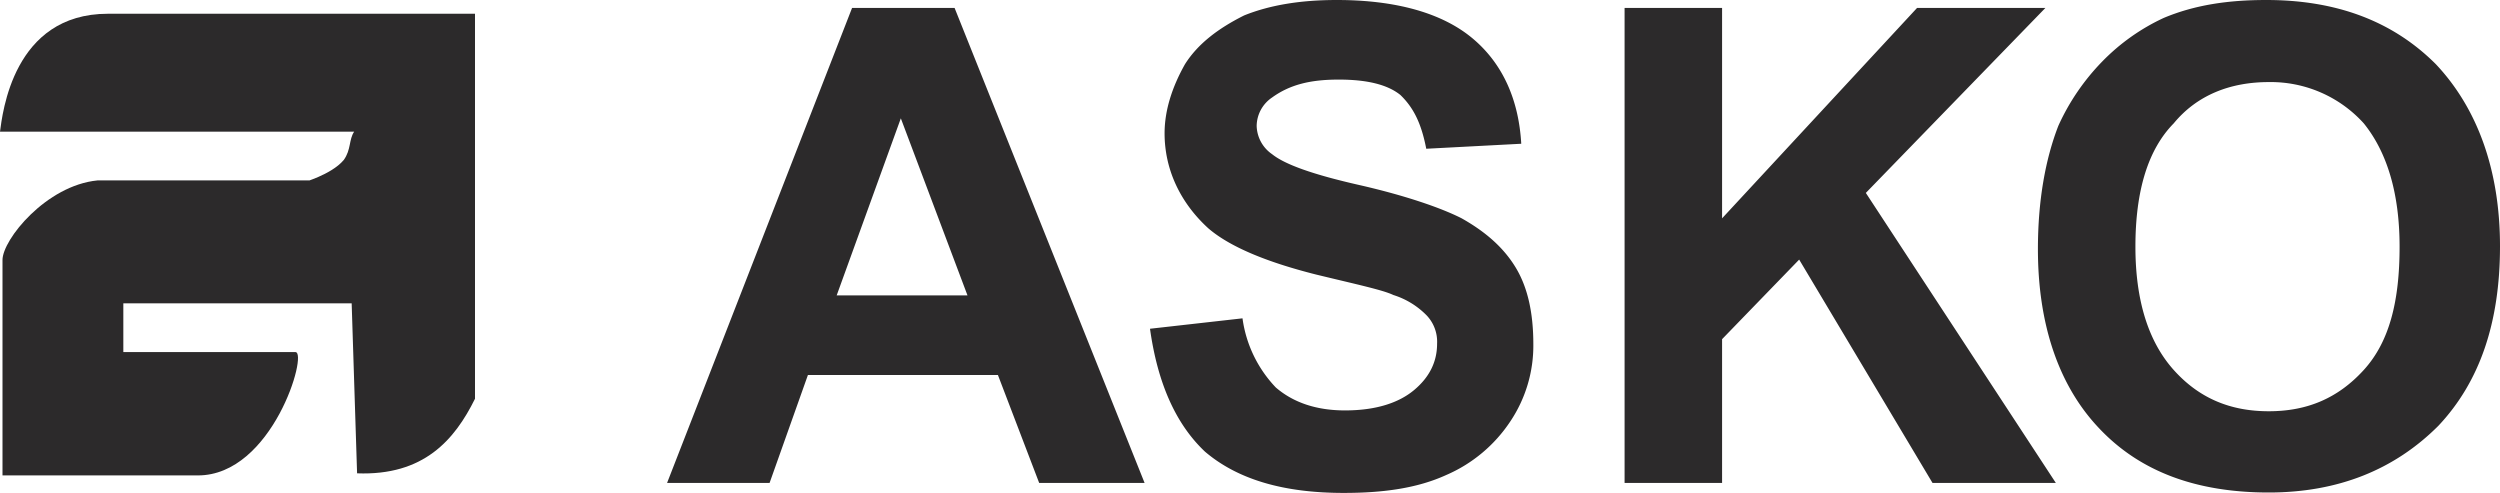 <svg xmlns="http://www.w3.org/2000/svg" viewBox="0 0 600 118.3"><defs><style>.cls-1{fill:#2c2a2b;}</style></defs><g id="Layer_2" data-name="Layer 2"><g id="layer"><path class="cls-1" d="M84.4,72.8H29.6V84.5H70.9c3.1,0-5.5,29.6-23.4,29.6H.6V62.4c0-4.9,10.5-17.9,22.8-19.1H74.5c-2.5.6,4.9-1.2,8-4.9,1.8-2.5,1.2-4.9,2.5-6.8H0C.6,27.3,3.1,3.3,25.9,3.3H114V95.7c-4.9,9.9-12.3,18.5-28.3,17.9"/><path class="cls-1" d="M512.5,59.2c0,12.9,3.1,22.8,9.2,29.6s13.6,9.9,22.8,9.9,16.6-3.1,22.8-9.9,8.6-16.6,8.6-29.6-3.1-22.8-8.6-29.6a30.08,30.08,0,0,0-22.8-9.9c-9.2,0-17.2,3.1-22.8,9.9-6.1,6.2-9.2,16-9.2,29.6m-23.4.6c0-11.7,1.8-21.6,4.9-29.6a53.94,53.94,0,0,1,10.5-15.4A49.85,49.85,0,0,1,519.3,4.3C526.7,1.2,534.7,0,543.9,0c16.6,0,30.2,4.9,40.7,15.4C594.5,25.9,600,40.7,600,59.1s-4.9,32.6-14.8,43.1c-10.5,10.5-24,16-40.7,16-17.2,0-30.8-4.9-40.7-15.4-9.8-10.3-14.7-25.1-14.7-43m-99.2,56.1V1.9h23.4V52.4L460.1,1.9h30.8L447.8,46.3l45.6,69.6H463.8l-32-53.6L413.3,81.4v34.5ZM276,78.9l22.2-2.5a29.82,29.82,0,0,0,8,16.6c4.3,3.7,9.9,5.5,16.6,5.5,7.4,0,12.9-1.8,16.6-4.9s5.5-6.8,5.5-11.1a9.16,9.16,0,0,0-2.5-6.8,19.21,19.21,0,0,0-8-4.9c-2.5-1.2-8.6-2.5-18.5-4.9C303.6,62.8,295,59.1,290,54.8c-6.8-6.2-10.5-14.2-10.5-22.8,0-5.5,1.8-11.1,4.9-16.6,3.1-4.9,8-8.6,14.2-11.7C304.8,1.2,312.2,0,320.8,0c14.2,0,25.3,3.1,32.6,9.2S364.5,24,365.1,34.5l-22.8,1.2c-1.2-6.2-3.1-9.9-6.2-12.9-3.1-2.5-8-3.7-14.8-3.7s-11.7,1.2-16,4.3a8.35,8.35,0,0,0-3.7,6.8,8.48,8.48,0,0,0,3.7,6.8c3.1,2.5,9.9,4.9,20.9,7.4s19.7,5.5,24.6,8c5.5,3.1,9.9,6.8,12.9,11.7S368,75.2,368,82.6a32.66,32.66,0,0,1-5.5,18.5A35.14,35.14,0,0,1,347.1,114c-6.8,3.1-14.8,4.3-24.6,4.3-14.2,0-25.3-3.1-33.3-9.9-7.1-6.7-11.4-16.6-13.2-29.5m-43.8-8-16-42.5L200.8,70.9Zm42.5,45H249.4L239.5,90H193.9l-9.2,25.9H160.1l44.4-114h24.6Z"/></g></g></svg>